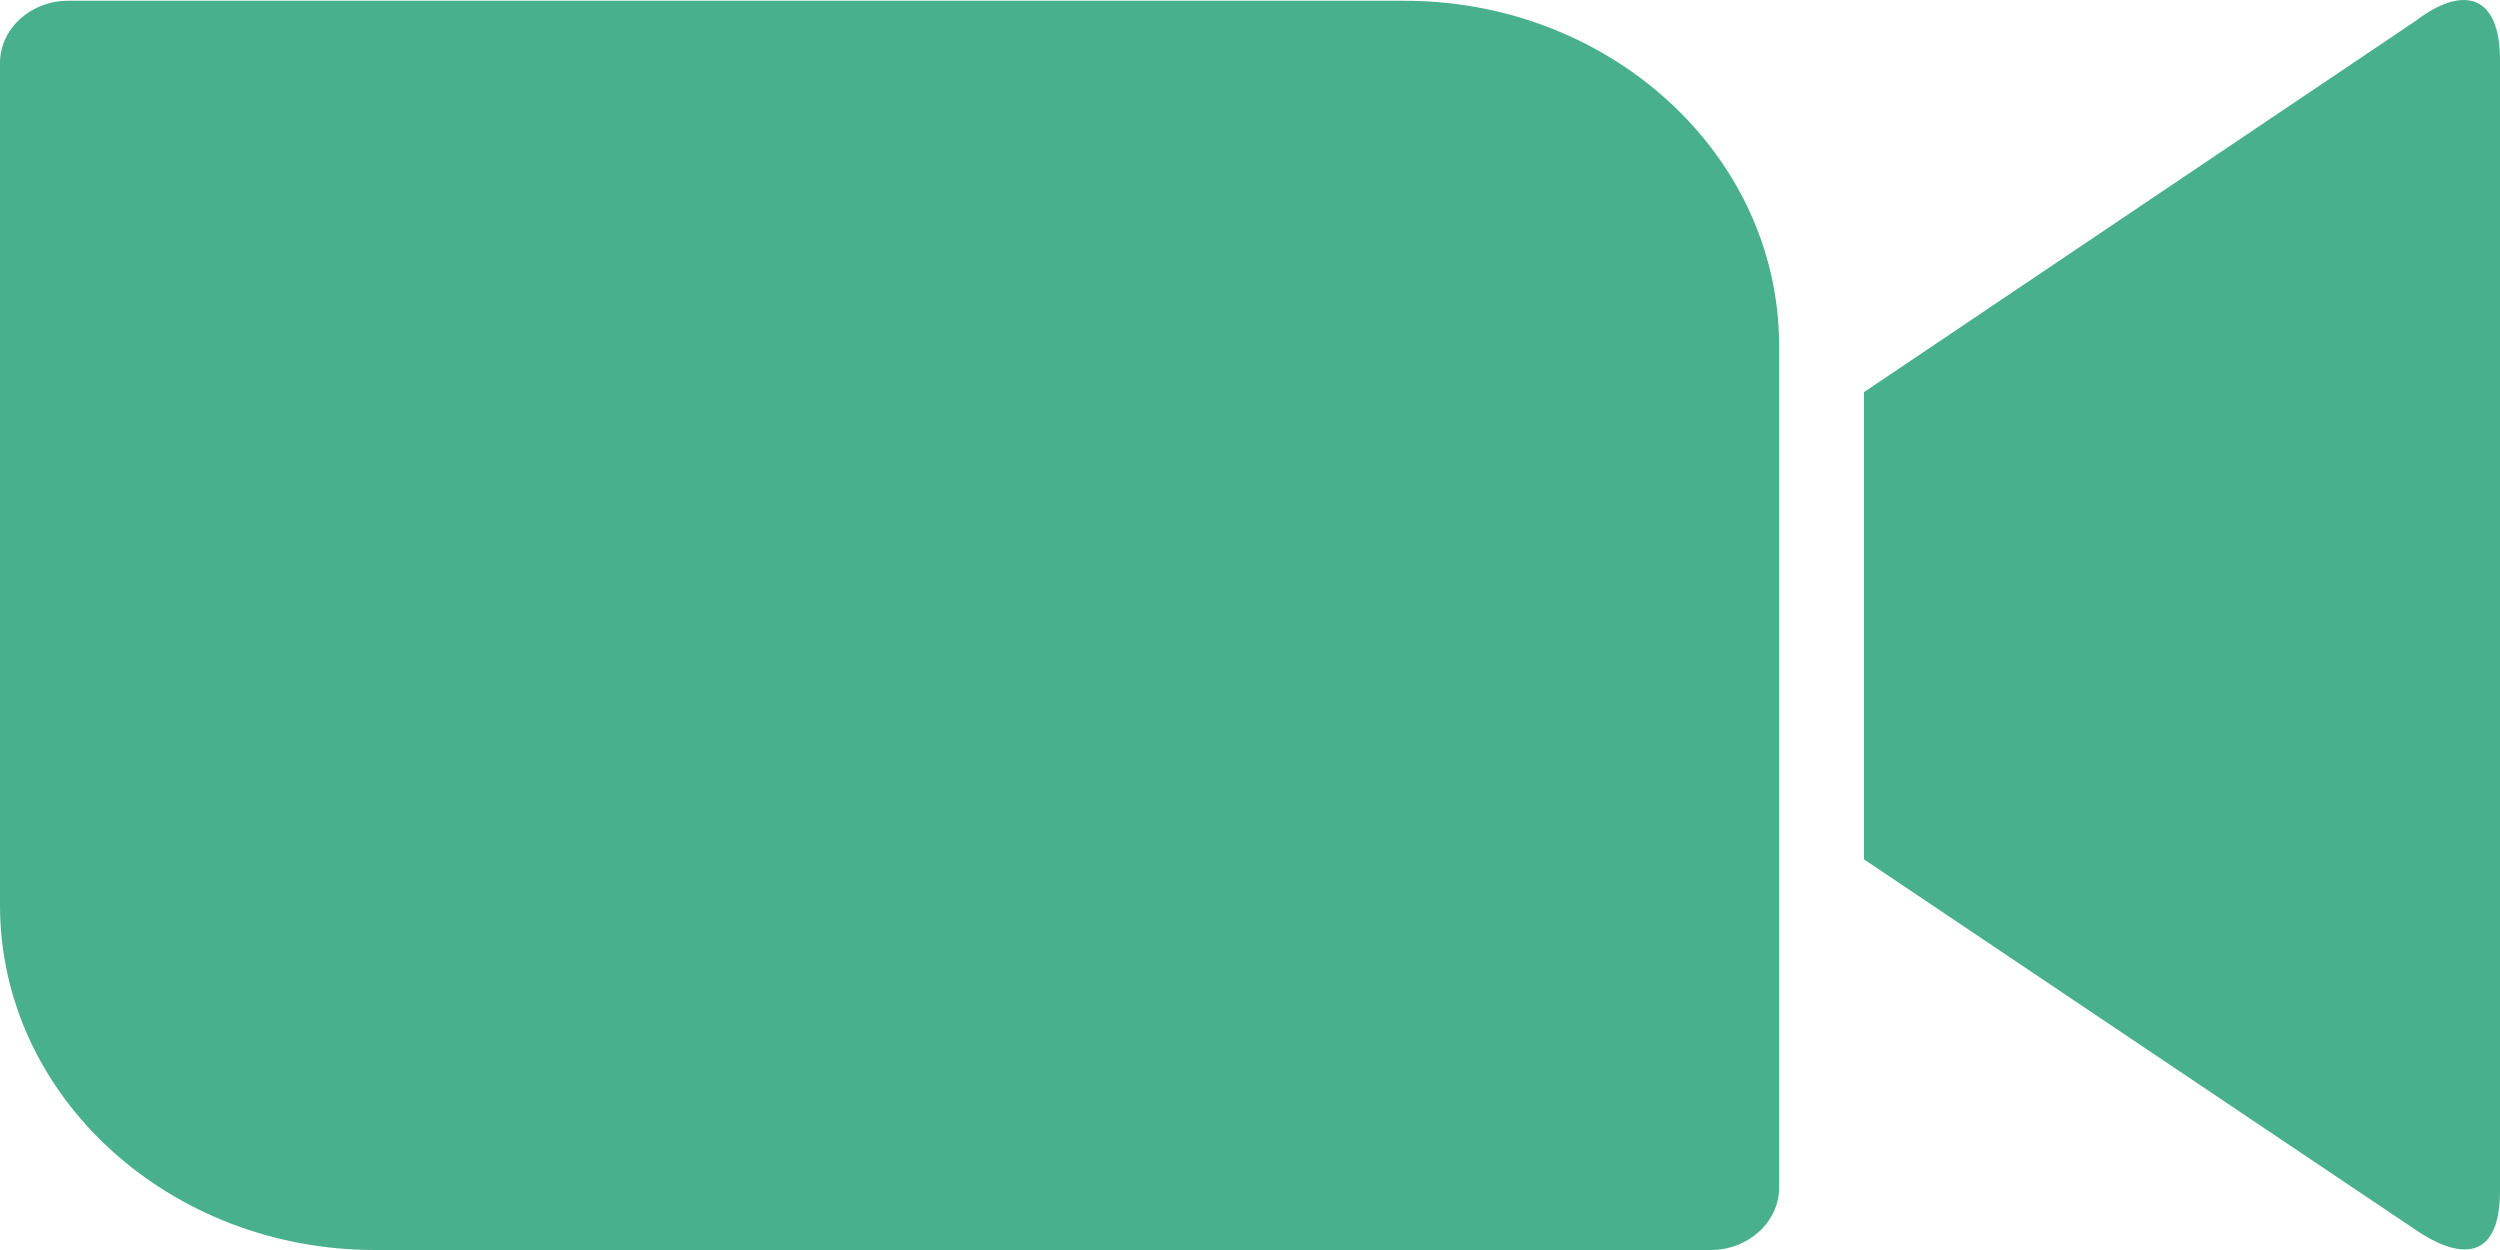 <?xml version="1.0" encoding="UTF-8"?> <svg xmlns="http://www.w3.org/2000/svg" width="20" height="10" viewBox="0 0 20 10" fill="none"> <path d="M0 0.503V7.252C0.006 8.777 1.359 10.005 3.009 10H13.685C13.988 10 14.233 9.775 14.233 9.501V2.753C14.225 1.228 12.872 -0 11.224 0.006H0.546C0.245 0.006 0 0.23 0 0.503ZM14.912 3.137L19.321 0.17C19.703 -0.122 20 -0.049 20 0.479V9.526C20 10.128 19.638 10.055 19.321 9.836L14.912 6.875V3.137Z" fill="#49B08D"></path> </svg> 